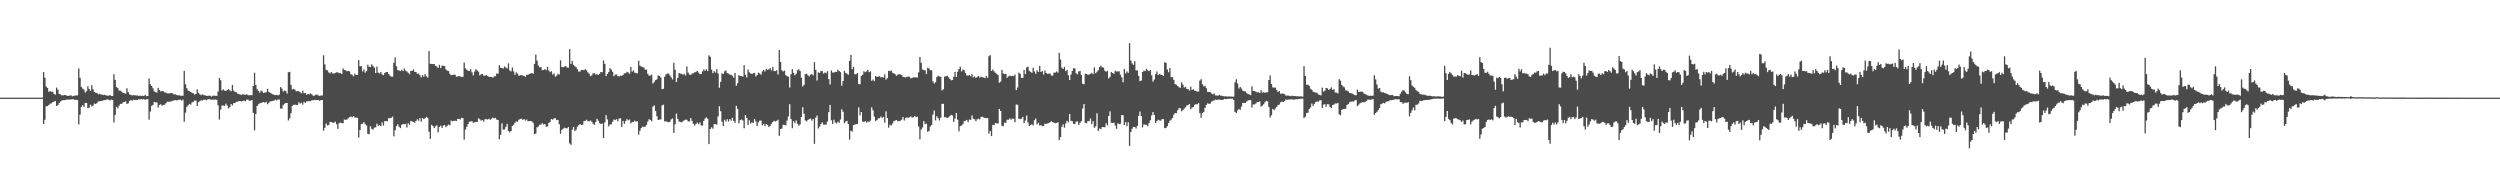<?xml version="1.0" encoding="UTF-8"?>
<svg xmlns="http://www.w3.org/2000/svg" width="1920" height="150">
  <path d="M0 74.997h1v1.000H0zM1 74.996h1v1.000H1zM2 74.996h1v1.000H2zM3 74.996h1v1.000H3zM4 74.996h1v1.000H4zM5 74.997h1v1.000H5zM6 74.997h1v1.000H6zM7 74.997h1v1.000H7zM8 74.997h1v1.000H8zM9 74.996h1v1.000H9zM10 74.997h1v1.000H10zM11 74.997h1v1.000H11zM12 74.997h1v1.000H12zM13 74.997h1v1.000H13zM14 74.996h1v1.000H14zM15 74.996h1v1.000H15zM16 74.995h1v1.000H16zM17 74.997h1v1.000H17zM18 74.996h1v1.000H18zM19 74.996h1v1.000H19zM20 74.996h1v1.000H20zM21 74.996h1v1.000H21zM22 74.996h1v1.000H22zM23 74.997h1v1.000H23zM24 74.997h1v1.000H24zM25 74.997h1v1.000H25zM26 74.997h1v1.000H26zM27 74.996h1v1.000H27zM28 74.995h1v1.000H28zM29 74.997h1v1.000H29zM30 74.995h1v1.000H30zM31 74.997h1v1.000H31zM32 74.995h1v1.000H32zM33 55.342h1v39.867H33zM34 59.717h1v32.300H34zM35 66.423h1v15.206H35zM36 67.518h1v13.991H36zM37 70.453h1v10.246H37zM38 69.986h1v9.622H38zM39 70.537h1v8.810H39zM40 70.366h1v8.075H40zM41 72.146h1v5.953H41zM42 72.652h1v4.811H42zM43 67.262h1v14.073H43zM44 68.940h1v11.835H44zM45 72.157h1v7.073H45zM46 72.515h1v5.470H46zM47 73.202h1v4.040H47zM48 73.268h1v3.559H48zM49 73.036h1v3.863H49zM50 72.936h1v3.795H50zM51 73.675h1v2.640H51zM52 73.561h1v2.996H52zM53 73.453h1v3.011H53zM54 73.158h1v3.304H54zM55 73.982h1v2.197H55zM56 73.651h1v2.626H56zM57 73.467h1v3.282H57zM58 73.276h1v3.346H58zM59 73.287h1v3.539H59zM60 52.566h1v42.974H60zM61 59.704h1v28.290H61zM62 66.784h1v15.343H62zM63 68.026h1v12.771H63zM64 68.800h1v13.225H64zM65 71.060h1v8.013H65zM66 69.992h1v9.098H66zM67 66.252h1v16.756H67zM68 68.306h1v14.418H68zM69 69.661h1v10.661H69zM70 65.436h1v16.284H70zM71 68.574h1v12.577H71zM72 70.650h1v8.850H72zM73 71.272h1v8.658H73zM74 71.390h1v7.768H74zM75 72.408h1v5.435H75zM76 72.106h1v5.741H76zM77 72.515h1v5.052H77zM78 72.679h1v4.731H78zM79 72.997h1v4.041H79zM80 72.740h1v4.102H80zM81 73.275h1v3.448H81zM82 73.397h1v2.816H82zM83 73.533h1v3.156H83zM84 72.964h1v4.139H84zM85 73.732h1v2.776H85zM86 73.725h1v3.065H86zM87 56.993h1v37.043H87zM88 61.322h1v26.939H88zM89 66.871h1v15.202H89zM90 67.691h1v15.396H90zM91 69.582h1v11.589H91zM92 69.646h1v10.144H92zM93 70.467h1v9.328H93zM94 71.366h1v7.271H94zM95 71.567h1v6.771H95zM96 71.965h1v5.801H96zM97 67.801h1v12.046H97zM98 70.733h1v8.629H98zM99 72.533h1v5.009H99zM100 72.841h1v4.055H100zM101 73.295h1v4.075H101zM102 73.075h1v3.448H102zM103 73.091h1v3.697H103zM104 73.360h1v3.340H104zM105 73.251h1v3.586H105zM106 73.783h1v2.463H106zM107 73.363h1v3.010H107zM108 73.687h1v2.354H108zM109 73.513h1v2.823H109zM110 73.783h1v2.257H110zM111 72.784h1v3.956H111zM112 73.901h1v2.276H112zM113 73.734h1v2.425H113zM114 60.194h1v31.722H114zM115 64.747h1v20.899H115zM116 66.031h1v15.210H116zM117 67.836h1v12.744H117zM118 70.193h1v8.103H118zM119 70.694h1v7.968H119zM120 71.151h1v7.499H120zM121 67.487h1v15.049H121zM122 69.129h1v11.485H122zM123 70.232h1v9.773H123zM124 69.827h1v11.410H124zM125 70.104h1v10.472H125zM126 70.992h1v9.386H126zM127 71.162h1v8.065H127zM128 71.791h1v6.334H128zM129 71.706h1v6.436H129zM130 71.679h1v6.469H130zM131 71.349h1v6.554H131zM132 71.665h1v5.692H132zM133 72.491h1v4.742H133zM134 72.391h1v4.435H134zM135 72.900h1v4.173H135zM136 73.233h1v3.844H136zM137 73.173h1v3.356H137zM138 73.469h1v3.136H138zM139 73.499h1v3.869H139zM140 73.536h1v2.934H140zM141 54.445h1v39.024H141zM142 64.740h1v21.778H142zM143 67.696h1v14.309H143zM144 69.564h1v11.311H144zM145 69.991h1v9.854H145zM146 70.641h1v9.751H146zM147 71.265h1v7.366H147zM148 71.660h1v6.547H148zM149 72.594h1v4.584H149zM150 72.115h1v5.216H150zM151 68.584h1v12.823H151zM152 71.330h1v7.179H152zM153 72.404h1v5.339H153zM154 73.120h1v3.826H154zM155 72.395h1v4.857H155zM156 73.055h1v3.548H156zM157 73.181h1v3.386H157zM158 73.665h1v3.267H158zM159 73.631h1v2.689H159zM160 73.476h1v2.591H160zM161 73.546h1v2.955H161zM162 74.180h1v2.384H162zM163 73.502h1v3.040H163zM164 73.374h1v3.175H164zM165 73.604h1v2.854H165zM166 73.554h1v3.143H166zM167 70.171h1v10.723H167zM168 59.875h1v31.995H168zM169 61.626h1v22.479H169zM170 69.457h1v11.650H170zM171 68.601h1v12.465H171zM172 69.546h1v11.762H172zM173 69.884h1v9.750H173zM174 69.034h1v12.029H174zM175 68.487h1v14.782H175zM176 69.369h1v12.872H176zM177 70.052h1v9.857H177zM178 65.222h1v15.676H178zM179 69.609h1v9.722H179zM180 70.541h1v8.558H180zM181 70.826h1v7.419H181zM182 71.898h1v6.235H182zM183 72.245h1v5.258H183zM184 72.676h1v4.974H184zM185 72.829h1v5.091H185zM186 72.377h1v5.218H186zM187 72.647h1v4.551H187zM188 72.733h1v5.104H188zM189 72.325h1v4.230H189zM190 73.131h1v3.377H190zM191 73.172h1v4.245H191zM192 73.018h1v4.303H192zM193 73.155h1v3.617H193zM194 66.033h1v20.621H194zM195 55.880h1v44.270H195zM196 65.271h1v22.290H196zM197 68.537h1v12.893H197zM198 69.746h1v10.311H198zM199 71.152h1v8.183H199zM200 69.577h1v9.491H200zM201 70.177h1v8.529H201zM202 71.477h1v6.884H202zM203 71.063h1v7.907H203zM204 70.734h1v7.409H204zM205 68.195h1v11.867H205zM206 70.548h1v8.384H206zM207 71.208h1v6.719H207zM208 71.819h1v5.884H208zM209 72.388h1v5.070H209zM210 72.834h1v4.383H210zM211 73.063h1v3.444H211zM212 72.892h1v4.319H212zM213 73.283h1v3.101H213zM214 72.590h1v3.880H214zM215 66.879h1v16.431H215zM216 68.064h1v15.457H216zM217 70.265h1v10.458H217zM218 69.537h1v10.165H218zM219 69.939h1v9.148H219zM220 71.813h1v7.314H220zM221 55.521h1v36.976H221zM222 55.163h1v35.720H222zM223 65.164h1v21.807H223zM224 68.687h1v12.621H224zM225 68.316h1v12.277H225zM226 68.837h1v11.458H226zM227 70.148h1v10.579H227zM228 69.904h1v10.689H228zM229 69.999h1v8.608H229zM230 70.854h1v8.726H230zM231 71.624h1v7.202H231zM232 69.644h1v10.727H232zM233 71.635h1v6.569H233zM234 71.337h1v7.715H234zM235 72.733h1v5.165H235zM236 72.204h1v5.571H236zM237 72.466h1v5.139H237zM238 71.643h1v6.039H238zM239 72.487h1v4.574H239zM240 73.483h1v3.496H240zM241 73.469h1v3.163H241zM242 72.760h1v4.164H242zM243 72.603h1v4.190H243zM244 73.315h1v3.550H244zM245 73.615h1v3.738H245zM246 73.331h1v3.574H246zM247 73.386h1v3.489H247zM248 42.438h1v57.974H248zM249 49.473h1v48.720H249zM250 53.672h1v41.189H250zM251 54.072h1v42.304H251zM252 55.620h1v40.361H252zM253 56.367h1v37.275H253zM254 55.283h1v38.486H254zM255 56.360h1v37.902H255zM256 56.511h1v37.763H256zM257 56.026h1v37.437H257zM258 55.486h1v39.966H258zM259 55.636h1v43.355H259zM260 56.144h1v38.408H260zM261 56.148h1v37.958H261zM262 56.790h1v37.779H262zM263 52.510h1v42.103H263zM264 53.702h1v38.026H264zM265 54.040h1v38.028H265zM266 54.753h1v37.051H266zM267 54.414h1v36.342H267zM268 54.887h1v35.076H268zM269 57.013h1v32.475H269zM270 57.370h1v32.719H270zM271 58.600h1v30.581H271zM272 56.600h1v33.666H272zM273 57.583h1v32.705H273zM274 57.481h1v33.026H274zM275 46.199h1v59.421H275zM276 50.906h1v48.965H276zM277 50.815h1v44.466H277zM278 54.905h1v40.075H278zM279 53.322h1v40.472H279zM280 55.788h1v39.600H280zM281 54.580h1v41.815H281zM282 49.736h1v53.002H282zM283 51.285h1v51.825H283zM284 51.565h1v45.299H284zM285 49.426h1v49.468H285zM286 50.818h1v48.800H286zM287 51.767h1v46.208H287zM288 56.068h1v41.721H288zM289 51.167h1v43.807H289zM290 55.782h1v40.870H290zM291 56.433h1v39.570H291zM292 55.278h1v41.661H292zM293 57.064h1v36.938H293zM294 57.752h1v38.680H294zM295 56.098h1v36.873H295zM296 55.459h1v37.532H296zM297 55.225h1v37.929H297zM298 56.830h1v33.912H298zM299 58.109h1v32.672H299zM300 58.830h1v31.653H300zM301 58.872h1v30.688H301zM302 48.214h1v56.474H302zM303 44.099h1v55.963H303zM304 50.884h1v46.008H304zM305 53.870h1v41.523H305zM306 54.135h1v43.190H306zM307 54.639h1v43.791H307zM308 53.601h1v42.264H308zM309 54.611h1v40.677H309zM310 52.660h1v42.746H310zM311 54.218h1v40.901H311zM312 54.910h1v43.055H312zM313 55.812h1v38.795H313zM314 57.041h1v38.780H314zM315 54.467h1v38.454H315zM316 54.393h1v38.869H316zM317 53.347h1v40.237H317zM318 55.125h1v39.140H318zM319 55.256h1v37.645H319zM320 56.684h1v34.987H320zM321 56.476h1v36.225H321zM322 57.749h1v32.907H322zM323 59.372h1v34.076H323zM324 57.650h1v32.997H324zM325 58.950h1v32.552H325zM326 56.899h1v33.933H326zM327 58.604h1v31.164H327zM328 59.585h1v30.913H328zM329 39.210h1v61.961H329zM330 48.999h1v57.635H330zM331 49.107h1v46.791H331zM332 49.271h1v47.557H332zM333 49.172h1v49.185H333zM334 50.533h1v46.518H334zM335 51.105h1v45.052H335zM336 52.165h1v49.543H336zM337 49.772h1v47.755H337zM338 52.287h1v44.236H338zM339 50.371h1v47.896H339zM340 50.540h1v45.887H340zM341 50.815h1v45.350H341zM342 53.367h1v44.347H342zM343 54.288h1v42.261H343zM344 54.588h1v41.110H344zM345 56.695h1v39.634H345zM346 57.731h1v34.828H346zM347 57.512h1v35.662H347zM348 57.326h1v35.561H348zM349 57.348h1v35.307H349zM350 58.856h1v34.096H350zM351 58.682h1v32.670H351zM352 58.196h1v33.080H352zM353 58.759h1v33.001H353zM354 59.013h1v31.502H354zM355 59.044h1v31.745H355zM356 48.012h1v59.248H356zM357 52.454h1v47.059H357zM358 53.545h1v43.827H358zM359 54.377h1v40.909H359zM360 54.565h1v38.937H360zM361 53.188h1v40.075H361zM362 55.494h1v37.600H362zM363 57.903h1v36.466H363zM364 54.933h1v38.976H364zM365 53.174h1v40.501H365zM366 54.073h1v39.555H366zM367 55.020h1v35.799H367zM368 57.981h1v33.662H368zM369 56.985h1v35.673H369zM370 56.832h1v35.400H370zM371 58.039h1v35.385H371zM372 58.199h1v33.382H372zM373 57.535h1v33.979H373zM374 58.255h1v33.569H374zM375 59.008h1v32.204H375zM376 59.005h1v32.963H376zM377 59.127h1v32.000H377zM378 59.703h1v30.691H378zM379 58.786h1v32.159H379zM380 58.436h1v32.088H380zM381 56.421h1v35.442H381zM382 56.624h1v35.551H382zM383 50.087h1v56.864H383zM384 52.009h1v51.525H384zM385 52.232h1v42.507H385zM386 52.654h1v46.900H386zM387 51.010h1v48.433H387zM388 51.899h1v45.533H388zM389 52.511h1v42.680H389zM390 48.705h1v51.796H390zM391 54.135h1v47.565H391zM392 54.782h1v45.835H392zM393 51.776h1v45.010H393zM394 54.840h1v40.945H394zM395 57.492h1v36.778H395zM396 55.589h1v37.662H396zM397 56.484h1v36.987H397zM398 58.252h1v33.713H398zM399 57.803h1v33.625H399zM400 57.650h1v33.499H400zM401 58.051h1v34.011H401zM402 58.273h1v33.186H402zM403 58.939h1v33.669H403zM404 57.428h1v34.297H404zM405 57.430h1v35.672H405zM406 56.744h1v36.261H406zM407 56.500h1v36.434H407zM408 56.026h1v37.213H408zM409 56.618h1v37.759H409zM410 49.031h1v54.025H410zM411 41.924h1v60.639H411zM412 46.597h1v51.139H412zM413 50.265h1v46.866H413zM414 51.728h1v44.031H414zM415 51.492h1v44.275H415zM416 53.909h1v40.680H416zM417 53.733h1v41.884H417zM418 53.060h1v42.197H418zM419 53.887h1v43.464H419zM420 51.305h1v45.760H420zM421 54.120h1v40.384H421zM422 55.379h1v38.281H422zM423 54.674h1v36.776H423zM424 57.234h1v34.695H424zM425 56.375h1v34.565H425zM426 58.805h1v32.026H426zM427 58.173h1v34.104H427zM428 56.625h1v35.449H428zM429 57.245h1v38.146H429zM430 46.322h1v56.399H430zM431 51.427h1v48.346H431zM432 51.699h1v47.186H432zM433 51.047h1v47.003H433zM434 50.795h1v47.703H434zM435 51.770h1v46.713H435zM436 51.969h1v45.624H436zM437 37.728h1v72.348H437zM438 49.115h1v62.084H438zM439 46.745h1v52.835H439zM440 49.843h1v47.753H440zM441 50.877h1v49.751H441zM442 51.592h1v48.090H442zM443 53.126h1v44.116H443zM444 55.057h1v41.096H444zM445 54.891h1v40.335H445zM446 53.783h1v42.168H446zM447 53.691h1v42.174H447zM448 53.969h1v39.058H448zM449 53.129h1v39.620H449zM450 53.977h1v37.963H450zM451 55.531h1v37.500H451zM452 56.567h1v36.682H452zM453 58.479h1v34.041H453zM454 57.903h1v35.647H454zM455 56.263h1v38.705H455zM456 56.256h1v39.628H456zM457 57.220h1v36.528H457zM458 57.017h1v34.275H458zM459 57.586h1v35.114H459zM460 56.734h1v37.951H460zM461 55.316h1v39.891H461zM462 55.492h1v39.341H462zM463 46.439h1v59.706H463zM464 48.992h1v45.000H464zM465 58.438h1v29.981H465zM466 56.692h1v35.049H466zM467 55.383h1v41.715H467zM468 52.390h1v43.271H468zM469 53.502h1v41.918H469zM470 55.104h1v38.390H470zM471 58.536h1v33.212H471zM472 57.268h1v35.011H472zM473 57.152h1v34.367H473zM474 58.479h1v34.686H474zM475 58.663h1v32.346H475zM476 58.075h1v32.755H476zM477 58.295h1v39.153H477zM478 57.485h1v35.374H478zM479 56.322h1v38.802H479zM480 56.197h1v36.837H480zM481 55.162h1v36.345H481zM482 55.687h1v36.789H482zM483 56.677h1v35.144H483zM484 51.463h1v43.369H484zM485 55.045h1v38.737H485zM486 54.001h1v39.661H486zM487 55.800h1v36.858H487zM488 56.110h1v37.322H488zM489 56.405h1v36.750H489zM490 46.649h1v56.773H490zM491 50.389h1v50.076H491zM492 51.157h1v47.186H492zM493 51.543h1v45.650H493zM494 51.818h1v45.781H494zM495 53.480h1v43.912H495zM496 53.444h1v42.487H496zM497 56.665h1v36.752H497zM498 58.109h1v33.414H498zM499 58.012h1v34.122H499zM500 57.269h1v35.852H500zM501 64.162h1v17.693H501zM502 62.890h1v18.050H502zM503 61.553h1v23.645H503zM504 60.905h1v28.408H504zM505 57.901h1v34.314H505zM506 58.391h1v33.462H506zM507 59.472h1v32.223H507zM508 68.437h1v12.527H508zM509 68.191h1v12.241H509zM510 58.926h1v34.323H510zM511 57.122h1v36.043H511zM512 56.447h1v37.136H512zM513 56.493h1v37.427H513zM514 57.867h1v35.666H514zM515 59.435h1v32.248H515zM516 60.967h1v30.053H516zM517 48.233h1v53.859H517zM518 53.511h1v41.918H518zM519 63.025h1v24.261H519zM520 59.857h1v31.413H520zM521 56.000h1v37.316H521zM522 56.558h1v37.105H522zM523 56.610h1v37.378H523zM524 57.392h1v35.828H524zM525 56.699h1v35.640H525zM526 58.005h1v33.866H526zM527 50.986h1v40.996H527zM528 55.733h1v37.381H528zM529 57.249h1v36.090H529zM530 57.570h1v33.155H530zM531 56.464h1v36.378H531zM532 56.208h1v38.809H532zM533 55.592h1v40.824H533zM534 55.194h1v40.050H534zM535 54.371h1v39.753H535zM536 55.721h1v39.639H536zM537 56.931h1v37.135H537zM538 56.798h1v39.434H538zM539 54.853h1v41.586H539zM540 53.280h1v39.611H540zM541 54.300h1v36.742H541zM542 53.245h1v36.893H542zM543 54.571h1v36.640H543zM544 42.474h1v68.243H544zM545 43.635h1v55.443H545zM546 53.479h1v44.320H546zM547 56.237h1v42.603H547zM548 54.618h1v40.692H548zM549 55.749h1v39.525H549zM550 53.128h1v42.689H550zM551 56.402h1v33.030H551zM552 67.356h1v14.271H552zM553 62.814h1v22.644H553zM554 56.200h1v37.316H554zM555 56.816h1v39.938H555zM556 54.838h1v37.132H556zM557 54.130h1v39.199H557zM558 56.155h1v35.367H558zM559 56.464h1v36.926H559zM560 57.253h1v34.223H560zM561 57.498h1v35.102H561zM562 58.162h1v32.373H562zM563 59.584h1v33.290H563zM564 56.004h1v38.356H564zM565 65.886h1v15.345H565zM566 63.894h1v19.711H566zM567 57.714h1v37.038H567zM568 58.486h1v33.784H568zM569 58.380h1v33.367H569zM570 58.890h1v33.639H570zM571 49.964h1v48.524H571zM572 57.323h1v31.008H572zM573 59.451h1v31.175H573zM574 53.470h1v42.561H574zM575 55.575h1v36.770H575zM576 56.431h1v38.512H576zM577 56.801h1v37.097H577zM578 56.275h1v38.249H578zM579 55.954h1v35.503H579zM580 58.677h1v34.589H580zM581 57.599h1v39.249H581zM582 55.756h1v38.249H582zM583 56.377h1v36.238H583zM584 57.384h1v35.237H584zM585 54.820h1v41.360H585zM586 53.701h1v41.448H586zM587 54.945h1v41.916H587zM588 52.902h1v42.343H588zM589 53.625h1v42.379H589zM590 53.223h1v44.360H590zM591 52.290h1v44.375H591zM592 54.099h1v41.005H592zM593 51.355h1v42.392H593zM594 54.616h1v38.108H594zM595 54.636h1v38.705H595zM596 53.983h1v38.849H596zM597 57.168h1v34.776H597zM598 38.329h1v65.978H598zM599 47.575h1v51.522H599zM600 54.016h1v44.650H600zM601 54.846h1v40.961H601zM602 54.191h1v41.747H602zM603 57.705h1v38.520H603zM604 58.516h1v34.086H604zM605 58.916h1v30.532H605zM606 67.167h1v12.814H606zM607 57.081h1v34.364H607zM608 53.088h1v45.444H608zM609 55.929h1v37.158H609zM610 57.810h1v36.853H610zM611 56.626h1v35.890H611zM612 53.989h1v41.099H612zM613 53.141h1v43.459H613zM614 54.556h1v40.927H614zM615 59.650h1v30.241H615zM616 66.380h1v16.005H616zM617 65.122h1v22.291H617zM618 56.926h1v35.576H618zM619 56.622h1v36.625H619zM620 57.808h1v34.288H620zM621 58.689h1v32.766H621zM622 57.342h1v33.649H622zM623 56.829h1v35.865H623zM624 57.888h1v33.492H624zM625 47.728h1v62.758H625zM626 53.664h1v36.740H626zM627 61.869h1v26.849H627zM628 55.625h1v43.055H628zM629 55.937h1v41.270H629zM630 54.420h1v40.780H630zM631 54.692h1v39.260H631zM632 56.487h1v39.183H632zM633 55.638h1v40.083H633zM634 56.252h1v39.426H634zM635 54.666h1v38.643H635zM636 60.732h1v25.411H636zM637 64.919h1v15.646H637zM638 54.170h1v38.175H638zM639 55.681h1v39.516H639zM640 55.687h1v36.276H640zM641 55.177h1v38.865H641zM642 55.301h1v39.579H642zM643 53.510h1v39.925H643zM644 54.537h1v39.789H644zM645 55.409h1v36.412H645zM646 65.796h1v18.195H646zM647 62.186h1v23.679H647zM648 54.417h1v40.182H648zM649 55.947h1v37.389H649zM650 56.583h1v36.319H650zM651 57.364h1v37.909H651zM652 46.821h1v60.433H652zM653 42.203h1v58.142H653zM654 53.124h1v47.966H654zM655 51.347h1v44.766H655zM656 57.021h1v38.697H656zM657 57.032h1v38.314H657zM658 56.048h1v39.216H658zM659 64.479h1v18.026H659zM660 64.785h1v23.801H660zM661 58.272h1v27.763H661zM662 57.372h1v35.925H662zM663 54.727h1v39.011H663zM664 55.467h1v37.501H664zM665 54.719h1v39.495H665zM666 53.531h1v39.736H666zM667 55.427h1v38.221H667zM668 54.792h1v37.823H668zM669 62.061h1v20.408H669zM670 61.023h1v23.752H670zM671 62.360h1v27.241H671zM672 58.449h1v34.435H672zM673 59.048h1v33.232H673zM674 58.808h1v32.108H674zM675 58.524h1v32.295H675zM676 59.461h1v30.012H676zM677 59.188h1v31.371H677zM678 59.597h1v30.207H678zM679 57.139h1v37.088H679zM680 61.141h1v24.355H680zM681 60.067h1v30.679H681zM682 54.352h1v43.719H682zM683 54.697h1v41.116H683zM684 54.118h1v42.287H684zM685 55.893h1v38.965H685zM686 56.346h1v36.689H686zM687 57.034h1v35.549H687zM688 58.162h1v33.993H688zM689 57.279h1v35.928H689zM690 56.984h1v36.042H690zM691 57.130h1v35.581H691zM692 57.637h1v34.329H692zM693 58.949h1v30.941H693zM694 59.267h1v33.320H694zM695 59.397h1v31.169H695zM696 59.052h1v31.113H696zM697 58.763h1v31.773H697zM698 59.007h1v31.071H698zM699 60.187h1v29.210H699zM700 59.868h1v30.507H700zM701 59.396h1v30.622H701zM702 59.424h1v29.622H702zM703 59.332h1v30.605H703zM704 59.578h1v30.087H704zM705 55.579h1v41.595H705zM706 43.829h1v63.234H706zM707 48.281h1v51.220H707zM708 53.358h1v44.544H708zM709 53.892h1v39.083H709zM710 53.927h1v41.465H710zM711 56.888h1v38.033H711zM712 52.006h1v49.229H712zM713 52.575h1v47.963H713zM714 53.878h1v43.321H714zM715 54.064h1v41.868H715zM716 62.487h1v25.560H716zM717 64.172h1v20.737H717zM718 63.135h1v29.278H718zM719 59.228h1v30.087H719zM720 58.097h1v32.623H720zM721 58.718h1v33.799H721zM722 59.043h1v31.330H722zM723 69.401h1v10.392H723zM724 68.569h1v11.144H724zM725 58.886h1v31.167H725zM726 58.503h1v31.562H726zM727 58.172h1v32.574H727zM728 59.370h1v30.798H728zM729 60.559h1v28.611H729zM730 61.692h1v26.504H730zM731 61.391h1v27.304H731zM732 58.962h1v34.657H732zM733 55.301h1v35.737H733zM734 59.120h1v27.660H734zM735 55.093h1v36.884H735zM736 53.037h1v47.883H736zM737 51.207h1v45.679H737zM738 54.852h1v41.506H738zM739 53.426h1v41.972H739zM740 53.948h1v39.124H740zM741 56.002h1v36.745H741zM742 57.884h1v34.222H742zM743 58.104h1v35.750H743zM744 57.601h1v34.203H744zM745 58.583h1v33.498H745zM746 56.864h1v31.825H746zM747 59.427h1v31.721H747zM748 58.723h1v32.855H748zM749 59.830h1v33.249H749zM750 59.086h1v32.505H750zM751 58.419h1v32.762H751zM752 59.571h1v32.121H752zM753 58.928h1v30.858H753zM754 59.414h1v30.285H754zM755 59.441h1v30.817H755zM756 60.044h1v30.628H756zM757 58.262h1v32.495H757zM758 59.776h1v30.858H758zM759 43.146h1v59.492H759zM760 42.324h1v58.239H760zM761 54.536h1v50.003H761zM762 53.379h1v42.538H762zM763 54.829h1v41.284H763zM764 55.934h1v38.589H764zM765 56.682h1v38.111H765zM766 57.718h1v37.161H766zM767 63.533h1v20.110H767zM768 62.686h1v22.584H768zM769 53.645h1v42.939H769zM770 56.336h1v40.651H770zM771 56.944h1v37.173H771zM772 56.636h1v37.781H772zM773 59.711h1v32.168H773zM774 58.698h1v33.313H774zM775 58.057h1v32.883H775zM776 58.476h1v33.426H776zM777 58.181h1v32.834H777zM778 58.465h1v32.777H778zM779 57.179h1v36.702H779zM780 69.155h1v11.057H780zM781 67.178h1v13.261H781zM782 55.813h1v35.371H782zM783 56.621h1v34.888H783zM784 59.740h1v31.418H784zM785 59.863h1v29.956H785zM786 53.722h1v40.761H786zM787 56.917h1v35.644H787zM788 51.754h1v36.980H788zM789 51.175h1v42.881H789zM790 54.379h1v42.380H790zM791 55.232h1v40.768H791zM792 55.931h1v39.476H792zM793 52.068h1v44.268H793zM794 54.901h1v37.470H794zM795 56.667h1v34.348H795zM796 53.994h1v41.524H796zM797 55.286h1v39.041H797zM798 50.645h1v45.695H798zM799 55.254h1v40.832H799zM800 54.559h1v42.371H800zM801 57.284h1v39.435H801zM802 54.129h1v40.843H802zM803 56.013h1v39.149H803zM804 56.725h1v38.096H804zM805 56.511h1v37.995H805zM806 56.502h1v37.236H806zM807 58.043h1v35.095H807zM808 58.013h1v35.754H808zM809 55.740h1v38.570H809zM810 55.757h1v38.903H810zM811 54.894h1v39.575H811zM812 55.790h1v38.044H812zM813 40.588h1v67.087H813zM814 45.698h1v59.565H814zM815 51.961h1v45.459H815zM816 52.983h1v42.560H816zM817 51.378h1v46.678H817zM818 54.621h1v40.225H818zM819 53.669h1v39.103H819zM820 57.805h1v36.168H820zM821 61.381h1v26.222H821zM822 57.283h1v35.496H822zM823 54.512h1v38.544H823zM824 52.411h1v42.675H824zM825 52.527h1v42.817H825zM826 56.289h1v37.172H826zM827 57.038h1v36.147H827zM828 54.815h1v41.113H828zM829 54.490h1v39.883H829zM830 57.638h1v35.448H830zM831 64.289h1v19.086H831zM832 64.703h1v15.168H832zM833 56.591h1v37.827H833zM834 56.838h1v37.815H834zM835 57.521h1v35.479H835zM836 57.149h1v35.825H836zM837 56.656h1v34.389H837zM838 55.845h1v39.477H838zM839 56.955h1v36.148H839zM840 51.697h1v46.518H840zM841 56.293h1v40.657H841zM842 55.027h1v32.002H842zM843 53.862h1v46.809H843zM844 51.508h1v47.167H844zM845 50.371h1v48.851H845zM846 51.713h1v45.854H846zM847 51.938h1v45.630H847zM848 54.282h1v43.516H848zM849 55.089h1v39.609H849zM850 54.449h1v41.910H850zM851 60.278h1v28.876H851zM852 59.043h1v26.470H852zM853 55.343h1v38.976H853zM854 56.059h1v38.404H854zM855 56.680h1v37.416H855zM856 54.327h1v42.066H856zM857 54.912h1v43.981H857zM858 54.873h1v39.823H858zM859 54.715h1v40.646H859zM860 57.286h1v37.705H860zM861 59.377h1v28.980H861zM862 63.110h1v25.399H862zM863 52.963h1v43.082H863zM864 56.444h1v37.322H864zM865 54.839h1v42.078H865zM866 55.987h1v37.919H866zM867 33.127h1v78.943H867zM868 46.515h1v54.868H868zM869 48.700h1v50.144H869zM870 49.748h1v47.678H870zM871 46.943h1v50.577H871zM872 54.020h1v44.685H872zM873 54.100h1v42.562H873zM874 58.285h1v30.720H874zM875 62.314h1v23.275H875zM876 61.828h1v27.401H876zM877 55.305h1v42.535H877zM878 54.233h1v41.377H878zM879 54.640h1v41.102H879zM880 52.774h1v43.094H880zM881 54.001h1v42.943H881zM882 54.668h1v39.886H882zM883 53.686h1v38.667H883zM884 57.803h1v30.850H884zM885 62.685h1v23.384H885zM886 61.096h1v27.226H886zM887 57.010h1v37.463H887zM888 54.869h1v38.234H888zM889 57.607h1v34.358H889zM890 56.716h1v35.790H890zM891 57.369h1v35.280H891zM892 57.618h1v33.877H892zM893 58.409h1v33.111H893zM894 47.814h1v50.623H894zM895 48.338h1v49.922H895zM896 53.365h1v43.512H896zM897 55.480h1v38.987H897zM898 52.297h1v40.392H898zM899 59.361h1v32.485H899zM900 59.211h1v31.432H900zM901 61.327h1v26.717H901zM902 64.555h1v22.267H902zM903 65.083h1v21.812H903zM904 66.083h1v18.612H904zM905 66.996h1v16.120H905zM906 67.432h1v15.656H906zM907 63.213h1v22.272H907zM908 65.043h1v19.459H908zM909 67.248h1v16.101H909zM910 66.596h1v15.772H910zM911 68.282h1v12.696H911zM912 68.479h1v12.127H912zM913 69.591h1v10.208H913zM914 66.604h1v17.321H914zM915 69.096h1v13.547H915zM916 68.531h1v13.571H916zM917 69.616h1v10.923H917zM918 69.768h1v10.222H918zM919 70.409h1v9.663H919zM920 70.306h1v8.726H920zM921 61.931h1v24.973H921zM922 60.820h1v29.647H922zM923 64.650h1v22.202H923zM924 66.395h1v19.524H924zM925 65.843h1v17.016H925zM926 67.744h1v12.838H926zM927 70.574h1v8.794H927zM928 70.630h1v9.161H928zM929 70.762h1v8.743H929zM930 71.767h1v6.338H930zM931 72.454h1v4.983H931zM932 71.803h1v5.348H932zM933 73.302h1v3.197H933zM934 73.308h1v3.474H934zM935 73.518h1v2.992H935zM936 72.911h1v3.578H936zM937 73.411h1v3.306H937zM938 73.607h1v3.184H938zM939 73.823h1v2.675H939zM940 74.051h1v1.883H940zM941 73.944h1v2.228H941zM942 74.180h1v1.744H942zM943 74.020h1v1.893H943zM944 74.150h1v1.620H944zM945 74.142h1v1.670H945zM946 74.235h1v1.511H946zM947 74.173h1v2.683H947zM948 63.239h1v22.749H948zM949 60.899h1v25.947H949zM950 64.055h1v20.787H950zM951 68.002h1v15.654H951zM952 66.824h1v17.612H952zM953 67.986h1v13.857H953zM954 69.695h1v9.361H954zM955 70.050h1v9.076H955zM956 70.180h1v8.828H956zM957 71.509h1v6.486H957zM958 72.261h1v4.919H958zM959 72.514h1v4.325H959zM960 73.038h1v3.846H960zM961 66.353h1v16.235H961zM962 69.783h1v10.373H962zM963 69.914h1v10.322H963zM964 70.420h1v9.119H964zM965 70.945h1v7.458H965zM966 70.773h1v7.638H966zM967 71.458h1v6.294H967zM968 69.213h1v12.640H968zM969 71.185h1v9.994H969zM970 70.814h1v9.273H970zM971 71.211h1v7.396H971zM972 70.979h1v6.480H972zM973 70.798h1v7.058H973zM974 61.435h1v20.678H974zM975 57.900h1v32.311H975zM976 64.489h1v24.061H976zM977 67.075h1v16.601H977zM978 67.342h1v17.362H978zM979 67.254h1v16.098H979zM980 68.996h1v13.082H980zM981 70.685h1v10.084H981zM982 69.823h1v10.438H982zM983 71.991h1v6.528H983zM984 71.878h1v6.141H984zM985 71.891h1v6.482H985zM986 72.300h1v5.272H986zM987 73.356h1v3.108H987zM988 73.374h1v3.248H988zM989 73.408h1v3.104H989zM990 73.642h1v2.760H990zM991 73.895h1v2.475H991zM992 73.436h1v2.835H992zM993 73.763h1v2.785H993zM994 73.725h1v2.652H994zM995 73.915h1v2.206H995zM996 73.942h1v2.328H996zM997 74.026h1v1.944H997zM998 74.048h1v1.788H998zM999 73.992h1v1.859H999zM1000 74.303h1v1.360H1000zM1001 50.813h1v39.845H1001zM1002 58.304h1v31.303H1002zM1003 65.148h1v21.679H1003zM1004 65.036h1v21.565H1004zM1005 65.836h1v17.851H1005zM1006 68.166h1v14.430H1006zM1007 68.903h1v10.635H1007zM1008 70.386h1v10.979H1008zM1009 70.816h1v8.973H1009zM1010 71.096h1v7.254H1010zM1011 71.237h1v6.673H1011zM1012 72.550h1v5.565H1012zM1013 72.819h1v4.361H1013zM1014 73.253h1v3.634H1014zM1015 67.302h1v15.656H1015zM1016 70.394h1v10.064H1016zM1017 69.566h1v10.410H1017zM1018 67.579h1v14.436H1018zM1019 67.823h1v12.158H1019zM1020 69.125h1v11.019H1020zM1021 68.253h1v13.861H1021zM1022 67.062h1v15.930H1022zM1023 69.101h1v11.568H1023zM1024 68.377h1v11.898H1024zM1025 70.995h1v8.481H1025zM1026 71.119h1v8.374H1026zM1027 71.767h1v7.352H1027zM1028 60.812h1v26.925H1028zM1029 61.944h1v26.604H1029zM1030 65.223h1v19.211H1030zM1031 66.408h1v17.338H1031zM1032 67.062h1v16.564H1032zM1033 69.462h1v14.029H1033zM1034 69.492h1v11.107H1034zM1035 70.183h1v9.725H1035zM1036 71.436h1v7.039H1036zM1037 71.461h1v6.618H1037zM1038 71.936h1v5.995H1038zM1039 72.407h1v5.628H1039zM1040 73.059h1v4.147H1040zM1041 73.156h1v3.571H1041zM1042 68.869h1v12.581H1042zM1043 70.616h1v9.753H1043zM1044 70.397h1v8.960H1044zM1045 70.422h1v8.398H1045zM1046 70.405h1v8.146H1046zM1047 71.717h1v6.797H1047zM1048 72.269h1v5.980H1048zM1049 72.780h1v4.754H1049zM1050 73.271h1v3.199H1050zM1051 73.626h1v2.893H1051zM1052 73.469h1v3.157H1052zM1053 73.645h1v2.738H1053zM1054 73.425h1v2.730H1054zM1055 57.756h1v30.361H1055zM1056 60.970h1v25.818H1056zM1057 64.911h1v20.989H1057zM1058 68.111h1v16.519H1058zM1059 67.577h1v15.357H1059zM1060 70.361h1v9.649H1060zM1061 71.011h1v8.606H1061zM1062 70.864h1v8.064H1062zM1063 71.536h1v7.885H1063zM1064 71.622h1v6.621H1064zM1065 72.267h1v5.555H1065zM1066 72.638h1v5.113H1066zM1067 73.174h1v3.805H1067zM1068 73.036h1v3.966H1068zM1069 72.926h1v3.827H1069zM1070 73.913h1v2.663H1070zM1071 73.709h1v2.439H1071zM1072 73.715h1v2.640H1072zM1073 73.787h1v2.497H1073zM1074 73.923h1v2.273H1074zM1075 71.950h1v6.560H1075zM1076 70.465h1v7.979H1076zM1077 69.188h1v10.634H1077zM1078 69.625h1v9.291H1078zM1079 70.951h1v7.746H1079zM1080 72.105h1v6.999H1080zM1081 72.321h1v6.138H1081zM1082 58.564h1v30.824H1082zM1083 61.613h1v25.139H1083zM1084 65.671h1v19.056H1084zM1085 66.705h1v15.808H1085zM1086 67.424h1v17.326H1086zM1087 69.140h1v11.405H1087zM1088 70.050h1v10.326H1088zM1089 70.492h1v8.976H1089zM1090 72.058h1v5.320H1090zM1091 72.489h1v5.089H1091zM1092 72.669h1v4.817H1092zM1093 72.780h1v4.130H1093zM1094 72.789h1v4.119H1094zM1095 73.373h1v3.359H1095zM1096 73.504h1v3.271H1096zM1097 73.589h1v3.069H1097zM1098 73.512h1v2.928H1098zM1099 73.813h1v2.427H1099zM1100 74.013h1v1.927H1100zM1101 73.940h1v1.902H1101zM1102 74.083h1v1.680H1102zM1103 74.121h1v1.635H1103zM1104 73.882h1v1.776H1104zM1105 74.067h1v1.764H1105zM1106 74.083h1v1.722H1106zM1107 74.370h1v1.349H1107zM1108 74.166h1v1.469H1108zM1109 50.541h1v42.481H1109zM1110 56.215h1v33.613H1110zM1111 61.460h1v23.802H1111zM1112 56.624h1v34.623H1112zM1113 55.212h1v37.028H1113zM1114 56.330h1v38.082H1114zM1115 57.552h1v38.106H1115zM1116 58.873h1v32.278H1116zM1117 58.736h1v31.977H1117zM1118 58.817h1v32.083H1118zM1119 57.671h1v33.852H1119zM1120 58.252h1v33.717H1120zM1121 58.566h1v33.863H1121zM1122 54.259h1v39.448H1122zM1123 59.580h1v32.991H1123zM1124 55.989h1v39.572H1124zM1125 56.157h1v39.226H1125zM1126 56.919h1v35.275H1126zM1127 57.457h1v34.544H1127zM1128 57.166h1v34.548H1128zM1129 54.047h1v41.492H1129zM1130 57.630h1v35.782H1130zM1131 57.678h1v34.803H1131zM1132 57.881h1v34.007H1132zM1133 57.512h1v33.770H1133zM1134 56.726h1v35.062H1134zM1135 58.334h1v33.026H1135zM1136 43.882h1v62.734H1136zM1137 47.739h1v55.511H1137zM1138 48.361h1v50.475H1138zM1139 53.017h1v45.223H1139zM1140 55.854h1v41.613H1140zM1141 55.949h1v37.666H1141zM1142 55.034h1v37.077H1142zM1143 56.629h1v35.118H1143zM1144 57.997h1v34.109H1144zM1145 57.960h1v33.689H1145zM1146 58.385h1v34.057H1146zM1147 62.600h1v20.448H1147zM1148 68.896h1v12.382H1148zM1149 59.633h1v29.861H1149zM1150 60.021h1v30.153H1150zM1151 59.205h1v31.682H1151zM1152 59.895h1v29.939H1152zM1153 64.667h1v14.749H1153zM1154 70.126h1v8.710H1154zM1155 59.764h1v29.696H1155zM1156 59.648h1v30.653H1156zM1157 60.480h1v29.312H1157zM1158 60.049h1v29.264H1158zM1159 59.816h1v29.961H1159zM1160 61.402h1v28.220H1160zM1161 61.132h1v28.718H1161zM1162 60.809h1v29.871H1162zM1163 57.052h1v39.064H1163zM1164 58.880h1v32.428H1164zM1165 60.587h1v33.201H1165zM1166 52.754h1v41.757H1166zM1167 54.836h1v43.075H1167zM1168 53.149h1v40.912H1168zM1169 56.332h1v37.630H1169zM1170 56.028h1v36.206H1170zM1171 56.603h1v35.659H1171zM1172 56.424h1v35.672H1172zM1173 57.102h1v36.047H1173zM1174 58.635h1v32.204H1174zM1175 59.084h1v32.172H1175zM1176 57.467h1v33.631H1176zM1177 56.938h1v36.643H1177zM1178 55.695h1v38.578H1178zM1179 55.874h1v38.395H1179zM1180 54.789h1v38.907H1180zM1181 54.459h1v38.472H1181zM1182 58.095h1v35.249H1182zM1183 58.009h1v35.835H1183zM1184 57.892h1v36.070H1184zM1185 56.539h1v36.063H1185zM1186 57.744h1v34.447H1186zM1187 56.463h1v35.884H1187zM1188 56.415h1v35.384H1188zM1189 49.831h1v57.670H1189zM1190 36.654h1v73.723H1190zM1191 50.547h1v45.525H1191zM1192 54.570h1v39.677H1192zM1193 54.037h1v41.666H1193zM1194 53.691h1v40.389H1194zM1195 54.763h1v40.760H1195zM1196 54.374h1v39.702H1196zM1197 67.178h1v12.910H1197zM1198 67.290h1v14.395H1198zM1199 56.335h1v35.759H1199zM1200 55.111h1v39.445H1200zM1201 55.223h1v36.987H1201zM1202 56.326h1v38.470H1202zM1203 58.319h1v34.476H1203zM1204 59.868h1v30.565H1204zM1205 59.189h1v30.702H1205zM1206 57.105h1v34.454H1206zM1207 59.403h1v30.505H1207zM1208 58.803h1v31.155H1208zM1209 59.394h1v32.097H1209zM1210 61.939h1v28.249H1210zM1211 68.888h1v13.040H1211zM1212 56.988h1v34.348H1212zM1213 58.343h1v32.715H1213zM1214 60.204h1v30.489H1214zM1215 58.054h1v31.681H1215zM1216 48.205h1v48.750H1216zM1217 50.689h1v48.833H1217zM1218 58.123h1v32.200H1218zM1219 56.052h1v41.218H1219zM1220 54.035h1v41.558H1220zM1221 54.516h1v38.702H1221zM1222 54.365h1v37.012H1222zM1223 55.757h1v36.139H1223zM1224 58.125h1v34.596H1224zM1225 58.831h1v33.054H1225zM1226 59.170h1v35.614H1226zM1227 56.699h1v38.274H1227zM1228 56.514h1v38.553H1228zM1229 57.670h1v36.893H1229zM1230 56.237h1v37.321H1230zM1231 57.014h1v36.782H1231zM1232 54.658h1v39.698H1232zM1233 54.606h1v41.361H1233zM1234 55.247h1v39.536H1234zM1235 53.757h1v40.942H1235zM1236 54.626h1v41.492H1236zM1237 55.797h1v41.735H1237zM1238 51.691h1v45.660H1238zM1239 52.634h1v41.586H1239zM1240 53.737h1v39.524H1240zM1241 56.360h1v36.897H1241zM1242 56.352h1v38.389H1242zM1243 43.022h1v64.582H1243zM1244 46.971h1v55.059H1244zM1245 47.551h1v52.440H1245zM1246 52.723h1v46.565H1246zM1247 53.335h1v44.138H1247zM1248 55.438h1v40.749H1248zM1249 54.545h1v37.726H1249zM1250 58.073h1v36.222H1250zM1251 68.090h1v13.995H1251zM1252 61.299h1v23.358H1252zM1253 53.562h1v38.573H1253zM1254 54.693h1v39.846H1254zM1255 56.369h1v38.666H1255zM1256 57.975h1v33.284H1256zM1257 55.419h1v40.787H1257zM1258 54.890h1v40.650H1258zM1259 53.913h1v40.942H1259zM1260 59.789h1v31.436H1260zM1261 65.478h1v16.646H1261zM1262 65.805h1v18.269H1262zM1263 58.784h1v31.311H1263zM1264 56.165h1v36.894H1264zM1265 57.280h1v36.332H1265zM1266 57.806h1v35.912H1266zM1267 56.440h1v34.054H1267zM1268 57.002h1v36.102H1268zM1269 58.283h1v33.269H1269zM1270 49.465h1v50.952H1270zM1271 53.385h1v42.768H1271zM1272 59.811h1v36.296H1272zM1273 52.892h1v38.441H1273zM1274 50.990h1v51.111H1274zM1275 53.118h1v43.780H1275zM1276 54.526h1v38.854H1276zM1277 53.544h1v41.021H1277zM1278 53.632h1v41.561H1278zM1279 55.098h1v38.888H1279zM1280 56.090h1v38.194H1280zM1281 61.595h1v24.475H1281zM1282 61.744h1v21.272H1282zM1283 59.831h1v32.902H1283zM1284 55.590h1v41.825H1284zM1285 55.110h1v36.871H1285zM1286 53.986h1v40.574H1286zM1287 55.871h1v40.063H1287zM1288 55.272h1v39.046H1288zM1289 55.561h1v40.433H1289zM1290 57.282h1v36.262H1290zM1291 65.188h1v16.921H1291zM1292 63.492h1v21.150H1292zM1293 53.803h1v41.123H1293zM1294 54.452h1v40.312H1294zM1295 58.293h1v34.305H1295zM1296 57.703h1v34.720H1296zM1297 42.720h1v65.088H1297zM1298 45.918h1v57.685H1298zM1299 49.192h1v51.596H1299zM1300 49.520h1v55.747H1300zM1301 48.956h1v49.513H1301zM1302 53.556h1v40.561H1302zM1303 53.054h1v40.854H1303zM1304 56.389h1v36.109H1304zM1305 60.861h1v23.321H1305zM1306 65.691h1v17.102H1306zM1307 57.601h1v34.450H1307zM1308 55.150h1v39.255H1308zM1309 57.078h1v35.820H1309zM1310 55.318h1v38.171H1310zM1311 55.827h1v42.493H1311zM1312 55.272h1v37.402H1312zM1313 56.364h1v36.349H1313zM1314 54.411h1v38.748H1314zM1315 62.928h1v22.426H1315zM1316 64.163h1v18.072H1316zM1317 57.201h1v34.385H1317zM1318 56.510h1v37.555H1318zM1319 57.918h1v33.424H1319zM1320 57.871h1v32.909H1320zM1321 57.342h1v33.262H1321zM1322 58.215h1v31.638H1322zM1323 56.647h1v33.523H1323zM1324 56.022h1v35.184H1324zM1325 52.498h1v41.193H1325zM1326 61.316h1v32.154H1326zM1327 52.257h1v47.312H1327zM1328 49.942h1v51.497H1328zM1329 52.734h1v44.197H1329zM1330 55.704h1v39.364H1330zM1331 54.932h1v39.059H1331zM1332 53.365h1v42.339H1332zM1333 58.183h1v34.875H1333zM1334 55.307h1v37.450H1334zM1335 57.074h1v38.220H1335zM1336 58.677h1v35.494H1336zM1337 57.601h1v42.142H1337zM1338 56.254h1v36.206H1338zM1339 57.258h1v38.922H1339zM1340 55.818h1v37.889H1340zM1341 56.470h1v36.419H1341zM1342 56.469h1v35.919H1342zM1343 57.122h1v34.943H1343zM1344 54.321h1v40.137H1344zM1345 57.042h1v37.366H1345zM1346 55.952h1v40.348H1346zM1347 57.055h1v37.100H1347zM1348 56.716h1v37.109H1348zM1349 57.700h1v35.871H1349zM1350 58.556h1v33.613H1350zM1351 41.429h1v66.395H1351zM1352 41.883h1v61.637H1352zM1353 48.547h1v50.795H1353zM1354 48.637h1v48.314H1354zM1355 47.068h1v50.272H1355zM1356 51.994h1v46.302H1356zM1357 55.386h1v43.679H1357zM1358 53.852h1v45.975H1358zM1359 53.651h1v41.371H1359zM1360 55.124h1v39.995H1360zM1361 54.886h1v39.084H1361zM1362 65.147h1v19.336H1362zM1363 66.138h1v15.659H1363zM1364 57.144h1v34.437H1364zM1365 58.477h1v33.868H1365zM1366 57.350h1v36.849H1366zM1367 56.821h1v37.323H1367zM1368 57.838h1v28.580H1368zM1369 68.428h1v11.278H1369zM1370 64.829h1v25.453H1370zM1371 58.836h1v31.316H1371zM1372 58.153h1v32.448H1372zM1373 56.891h1v35.216H1373zM1374 58.860h1v31.847H1374zM1375 57.255h1v32.540H1375zM1376 59.219h1v29.723H1376zM1377 58.911h1v32.275H1377zM1378 54.811h1v38.356H1378zM1379 56.623h1v40.642H1379zM1380 58.817h1v32.690H1380zM1381 53.225h1v47.278H1381zM1382 47.361h1v50.357H1382zM1383 46.519h1v53.175H1383zM1384 54.584h1v43.128H1384zM1385 54.433h1v40.691H1385zM1386 54.767h1v40.556H1386zM1387 54.656h1v37.680H1387zM1388 55.982h1v38.497H1388zM1389 56.009h1v38.666H1389zM1390 56.301h1v38.526H1390zM1391 56.604h1v38.805H1391zM1392 53.818h1v43.184H1392zM1393 56.298h1v40.696H1393zM1394 53.041h1v43.093H1394zM1395 54.514h1v40.750H1395zM1396 55.901h1v40.298H1396zM1397 56.993h1v38.772H1397zM1398 56.584h1v38.178H1398zM1399 55.541h1v42.943H1399zM1400 55.910h1v39.013H1400zM1401 53.964h1v40.682H1401zM1402 55.543h1v40.533H1402zM1403 53.635h1v40.255H1403zM1404 56.025h1v38.198H1404zM1405 43.217h1v64.315H1405zM1406 46.993h1v59.556H1406zM1407 53.020h1v49.000H1407zM1408 52.783h1v43.180H1408zM1409 53.958h1v44.609H1409zM1410 50.366h1v45.672H1410zM1411 52.310h1v44.035H1411zM1412 63.602h1v19.580H1412zM1413 65.274h1v18.389H1413zM1414 53.855h1v38.352H1414zM1415 51.696h1v44.006H1415zM1416 52.140h1v43.846H1416zM1417 55.657h1v38.700H1417zM1418 55.590h1v39.003H1418zM1419 56.599h1v33.348H1419zM1420 57.093h1v38.062H1420zM1421 56.459h1v36.525H1421zM1422 57.774h1v33.735H1422zM1423 58.022h1v34.506H1423zM1424 57.198h1v39.808H1424zM1425 57.254h1v37.577H1425zM1426 64.687h1v16.833H1426zM1427 59.973h1v29.351H1427zM1428 55.173h1v38.719H1428zM1429 57.503h1v33.124H1429zM1430 59.219h1v33.624H1430zM1431 54.136h1v40.551H1431zM1432 46.490h1v47.787H1432zM1433 54.207h1v42.738H1433zM1434 50.976h1v50.985H1434zM1435 46.685h1v55.395H1435zM1436 46.921h1v53.432H1436zM1437 50.740h1v49.260H1437zM1438 54.750h1v44.565H1438zM1439 52.855h1v39.576H1439zM1440 53.772h1v42.572H1440zM1441 50.482h1v45.140H1441zM1442 47.763h1v50.185H1442zM1443 49.935h1v48.580H1443zM1444 49.096h1v47.055H1444zM1445 51.991h1v44.893H1445zM1446 52.436h1v45.669H1446zM1447 51.424h1v49.368H1447zM1448 48.599h1v53.921H1448zM1449 49.057h1v48.552H1449zM1450 48.958h1v52.139H1450zM1451 49.455h1v48.995H1451zM1452 49.121h1v56.182H1452zM1453 48.809h1v51.154H1453zM1454 51.345h1v47.510H1454zM1455 48.288h1v51.848H1455zM1456 51.447h1v47.127H1456zM1457 52.603h1v48.104H1457zM1458 38.006h1v66.967H1458zM1459 45.328h1v61.915H1459zM1460 46.322h1v57.901H1460zM1461 45.667h1v53.770H1461zM1462 52.919h1v43.932H1462zM1463 51.336h1v45.065H1463zM1464 53.230h1v44.828H1464zM1465 50.546h1v46.223H1465zM1466 64.436h1v20.230H1466zM1467 63.178h1v24.064H1467zM1468 51.499h1v44.601H1468zM1469 48.367h1v47.952H1469zM1470 52.079h1v44.911H1470zM1471 53.597h1v45.851H1471zM1472 51.751h1v44.677H1472zM1473 50.889h1v51.278H1473zM1474 48.505h1v56.762H1474zM1475 53.078h1v40.649H1475zM1476 63.956h1v19.835H1476zM1477 60.124h1v25.626H1477zM1478 55.257h1v40.963H1478zM1479 50.812h1v46.218H1479zM1480 54.591h1v41.949H1480zM1481 55.648h1v41.458H1481zM1482 56.763h1v36.701H1482zM1483 53.920h1v42.611H1483zM1484 57.692h1v40.621H1484zM1485 53.422h1v45.845H1485zM1486 55.104h1v41.409H1486zM1487 53.566h1v46.168H1487zM1488 51.070h1v45.700H1488zM1489 46.615h1v54.642H1489zM1490 51.351h1v45.690H1490zM1491 49.622h1v49.674H1491zM1492 46.479h1v53.132H1492zM1493 50.395h1v52.479H1493zM1494 53.559h1v45.256H1494zM1495 50.066h1v49.139H1495zM1496 54.803h1v41.554H1496zM1497 57.629h1v32.649H1497zM1498 56.536h1v33.920H1498zM1499 56.057h1v39.037H1499zM1500 55.411h1v40.751H1500zM1501 52.345h1v43.480H1501zM1502 53.045h1v48.352H1502zM1503 52.387h1v43.877H1503zM1504 49.542h1v47.786H1504zM1505 51.238h1v44.789H1505zM1506 60.426h1v25.242H1506zM1507 59.692h1v28.812H1507zM1508 51.510h1v46.650H1508zM1509 54.372h1v45.688H1509zM1510 55.215h1v38.929H1510zM1511 52.747h1v43.489H1511zM1512 43.327h1v70.557H1512zM1513 39.580h1v69.201H1513zM1514 44.893h1v62.637H1514zM1515 47.560h1v55.338H1515zM1516 48.966h1v51.550H1516zM1517 50.047h1v51.818H1517zM1518 50.960h1v46.582H1518zM1519 51.208h1v48.142H1519zM1520 58.008h1v29.696H1520zM1521 64.310h1v18.202H1521zM1522 54.914h1v40.704H1522zM1523 55.546h1v38.947H1523zM1524 54.541h1v41.056H1524zM1525 54.353h1v43.863H1525zM1526 53.499h1v44.378H1526zM1527 53.821h1v48.166H1527zM1528 55.230h1v40.252H1528zM1529 54.615h1v42.345H1529zM1530 60.162h1v27.248H1530zM1531 63.864h1v22.043H1531zM1532 57.277h1v35.996H1532zM1533 56.488h1v37.271H1533zM1534 56.276h1v36.686H1534zM1535 55.463h1v39.678H1535zM1536 57.515h1v35.882H1536zM1537 55.815h1v37.408H1537zM1538 56.864h1v36.265H1538zM1539 43.233h1v64.263H1539zM1540 49.471h1v52.307H1540zM1541 49.857h1v51.941H1541zM1542 52.502h1v46.248H1542zM1543 51.965h1v41.386H1543zM1544 56.161h1v39.177H1544zM1545 58.845h1v32.952H1545zM1546 60.950h1v30.649H1546zM1547 62.024h1v28.115H1547zM1548 65.251h1v22.016H1548zM1549 63.822h1v22.362H1549zM1550 65.287h1v20.900H1550zM1551 66.726h1v18.551H1551zM1552 67.549h1v15.831H1552zM1553 68.983h1v13.447H1553zM1554 69.568h1v11.543H1554zM1555 70.168h1v10.320H1555zM1556 69.850h1v10.234H1556zM1557 70.827h1v8.975H1557zM1558 71.045h1v7.768H1558zM1559 71.737h1v6.537H1559zM1560 71.774h1v6.787H1560zM1561 72.099h1v5.717H1561zM1562 72.390h1v5.432H1562zM1563 72.295h1v5.631H1563zM1564 71.602h1v6.235H1564zM1565 72.448h1v4.864H1565zM1566 54.279h1v39.903H1566zM1567 56.108h1v37.535H1567zM1568 59.564h1v28.893H1568zM1569 63.054h1v21.771H1569zM1570 62.942h1v23.828H1570zM1571 66.840h1v18.042H1571zM1572 68.044h1v14.520H1572zM1573 62.990h1v24.695H1573zM1574 65.463h1v21.861H1574zM1575 66.161h1v18.967H1575zM1576 65.671h1v17.884H1576zM1577 66.307h1v16.573H1577zM1578 69.086h1v12.336H1578zM1579 69.479h1v10.682H1579zM1580 69.278h1v9.680H1580zM1581 70.812h1v8.077H1581zM1582 71.593h1v6.026H1582zM1583 71.561h1v7.182H1583zM1584 71.867h1v7.456H1584zM1585 72.047h1v5.733H1585zM1586 72.524h1v4.761H1586zM1587 72.847h1v4.213H1587zM1588 73.037h1v3.927H1588zM1589 73.466h1v3.277H1589zM1590 73.127h1v3.895H1590zM1591 73.499h1v3.312H1591zM1592 73.474h1v3.730H1592zM1593 55.154h1v49.021H1593zM1594 54.402h1v45.283H1594zM1595 60.979h1v31.870H1595zM1596 64.402h1v21.818H1596zM1597 64.767h1v19.958H1597zM1598 66.794h1v15.512H1598zM1599 68.561h1v11.834H1599zM1600 69.556h1v11.188H1600zM1601 70.118h1v9.356H1601zM1602 70.027h1v9.529H1602zM1603 68.630h1v12.533H1603zM1604 71.455h1v7.711H1604zM1605 71.949h1v7.097H1605zM1606 72.382h1v5.939H1606zM1607 72.658h1v4.498H1607zM1608 73.217h1v4.300H1608zM1609 72.728h1v4.734H1609zM1610 73.105h1v3.484H1610zM1611 73.102h1v4.036H1611zM1612 73.278h1v3.280H1612zM1613 73.592h1v2.751H1613zM1614 73.300h1v3.161H1614zM1615 73.284h1v3.215H1615zM1616 73.685h1v2.369H1616zM1617 73.670h1v2.656H1617zM1618 73.573h1v2.561H1618zM1619 73.920h1v2.572H1619zM1620 59.569h1v34.906H1620zM1621 61.626h1v29.535H1621zM1622 62.670h1v24.228H1622zM1623 63.840h1v21.398H1623zM1624 64.931h1v18.825H1624zM1625 67.894h1v14.273H1625zM1626 67.813h1v14.955H1626zM1627 63.660h1v21.769H1627zM1628 67.762h1v14.648H1628zM1629 68.479h1v13.441H1629zM1630 65.622h1v19.374H1630zM1631 68.003h1v13.469H1631zM1632 69.125h1v12.378H1632zM1633 70.588h1v8.725H1633zM1634 70.364h1v9.185H1634zM1635 70.109h1v10.147H1635zM1636 69.857h1v9.209H1636zM1637 70.027h1v8.815H1637zM1638 70.665h1v7.746H1638zM1639 71.336h1v6.553H1639zM1640 71.412h1v6.283H1640zM1641 71.556h1v6.413H1641zM1642 72.385h1v5.435H1642zM1643 72.896h1v4.716H1643zM1644 72.659h1v4.441H1644zM1645 73.118h1v4.421H1645zM1646 72.462h1v4.601H1646zM1647 44.324h1v58.139H1647zM1648 56.948h1v35.619H1648zM1649 64.724h1v21.759H1649zM1650 65.223h1v20.709H1650zM1651 66.581h1v16.684H1651zM1652 68.123h1v14.747H1652zM1653 68.748h1v12.337H1653zM1654 68.781h1v11.740H1654zM1655 71.118h1v8.463H1655zM1656 70.039h1v9.582H1656zM1657 68.045h1v13.913H1657zM1658 69.295h1v10.349H1658zM1659 71.466h1v6.261H1659zM1660 72.638h1v4.875H1660zM1661 72.244h1v5.313H1661zM1662 72.120h1v5.527H1662zM1663 72.901h1v4.084H1663zM1664 73.363h1v3.528H1664zM1665 73.252h1v3.588H1665zM1666 73.397h1v3.445H1666zM1667 73.341h1v3.232H1667zM1668 73.271h1v3.108H1668zM1669 72.848h1v4.017H1669zM1670 73.357h1v4.036H1670zM1671 73.046h1v3.774H1671zM1672 72.926h1v4.395H1672zM1673 65.420h1v31.769H1673zM1674 53.964h1v43.666H1674zM1675 59.587h1v32.656H1675zM1676 66.710h1v19.480H1676zM1677 66.129h1v17.431H1677zM1678 66.038h1v17.213H1678zM1679 68.524h1v13.759H1679zM1680 65.007h1v21.682H1680zM1681 65.110h1v20.925H1681zM1682 67.043h1v17.022H1682zM1683 67.843h1v15.010H1683zM1684 66.588h1v14.644H1684zM1685 69.068h1v10.818H1685zM1686 69.591h1v10.210H1686zM1687 70.398h1v8.708H1687zM1688 70.423h1v8.130H1688zM1689 71.238h1v8.029H1689zM1690 71.818h1v6.835H1690zM1691 72.200h1v7.174H1691zM1692 72.630h1v6.011H1692zM1693 72.685h1v6.185H1693zM1694 72.684h1v5.439H1694zM1695 72.852h1v4.610H1695zM1696 73.318h1v4.070H1696zM1697 72.940h1v3.923H1697zM1698 72.336h1v4.514H1698zM1699 73.267h1v4.148H1699zM1700 56.994h1v35.235H1700zM1701 50.923h1v49.033H1701zM1702 58.852h1v32.039H1702zM1703 66.034h1v20.036H1703zM1704 64.511h1v19.608H1704zM1705 66.844h1v16.440H1705zM1706 69.537h1v13.327H1706zM1707 68.437h1v13.418H1707zM1708 67.104h1v14.716H1708zM1709 69.726h1v10.029H1709zM1710 70.631h1v10.291H1710zM1711 69.602h1v11.376H1711zM1712 71.700h1v8.884H1712zM1713 71.676h1v7.787H1713zM1714 72.493h1v5.710H1714zM1715 72.507h1v4.706H1715zM1716 72.918h1v4.448H1716zM1717 72.595h1v5.465H1717zM1718 72.649h1v5.300H1718zM1719 72.935h1v4.224H1719zM1720 73.570h1v2.973H1720zM1721 60.907h1v25.273H1721zM1722 67.270h1v17.391H1722zM1723 68.173h1v14.722H1723zM1724 68.375h1v12.377H1724zM1725 69.290h1v10.799H1725zM1726 70.197h1v10.573H1726zM1727 56.034h1v49.945H1727zM1728 52.977h1v45.446H1728zM1729 63.402h1v24.748H1729zM1730 62.963h1v22.710H1730zM1731 61.780h1v24.749H1731zM1732 64.229h1v18.911H1732zM1733 65.208h1v19.078H1733zM1734 67.122h1v15.859H1734zM1735 67.275h1v14.786H1735zM1736 70.325h1v9.248H1736zM1737 70.392h1v10.198H1737zM1738 69.734h1v10.543H1738zM1739 69.821h1v8.564H1739zM1740 71.228h1v7.438H1740zM1741 71.932h1v5.753H1741zM1742 71.857h1v5.619H1742zM1743 72.527h1v4.336H1743zM1744 72.777h1v4.727H1744zM1745 72.157h1v5.594H1745zM1746 73.044h1v3.859H1746zM1747 73.299h1v3.459H1747zM1748 73.131h1v4.274H1748zM1749 73.391h1v3.452H1749zM1750 73.349h1v3.122H1750zM1751 72.811h1v3.864H1751zM1752 73.128h1v3.461H1752zM1753 73.026h1v3.710H1753zM1754 56.033h1v40.695H1754zM1755 57.543h1v37.741H1755zM1756 58.063h1v31.751H1756zM1757 61.945h1v23.747H1757zM1758 64.893h1v18.011H1758zM1759 66.127h1v17.574H1759zM1760 66.230h1v15.426H1760zM1761 68.726h1v12.853H1761zM1762 69.330h1v11.162H1762zM1763 69.804h1v10.148H1763zM1764 67.954h1v14.637H1764zM1765 68.054h1v14.492H1765zM1766 69.002h1v10.361H1766zM1767 71.098h1v8.851H1767zM1768 71.550h1v6.885H1768zM1769 71.615h1v7.375H1769zM1770 72.219h1v6.128H1770zM1771 72.728h1v4.859H1771zM1772 72.690h1v4.633H1772zM1773 72.969h1v4.133H1773zM1774 73.265h1v3.607H1774zM1775 73.173h1v3.615H1775zM1776 73.138h1v4.147H1776zM1777 73.305h1v3.122H1777zM1778 73.341h1v3.481H1778zM1779 73.358h1v3.302H1779zM1780 73.663h1v3.027H1780zM1781 73.579h1v2.551H1781zM1782 73.683h1v2.559H1782zM1783 73.807h1v2.109H1783zM1784 73.317h1v3.080H1784zM1785 72.721h1v4.405H1785zM1786 73.844h1v2.162H1786zM1787 74.024h1v1.870H1787zM1788 74.283h1v1.517H1788zM1789 74.342h1v1.387H1789zM1790 74.255h1v1.466H1790zM1791 74.110h1v1.607H1791zM1792 74.255h1v1.444H1792zM1793 74.383h1v1.248H1793zM1794 74.477h1v1.178H1794zM1795 74.352h1v1.334H1795zM1796 74.388h1v1.307H1796zM1797 74.390h1v1.187H1797zM1798 74.431h1v1.271H1798zM1799 74.510h1v1.000H1799zM1800 74.471h1v1.207H1800zM1801 74.478h1v1.074H1801zM1802 74.513h1v1.000H1802zM1803 74.632h1v1.000H1803zM1804 74.540h1v1.000H1804zM1805 73.836h1v2.154H1805zM1806 74.442h1v1.019H1806zM1807 74.649h1v1.000H1807zM1808 74.688h1v1.000H1808zM1809 74.725h1v1.000H1809zM1810 74.670h1v1.000H1810zM1811 74.655h1v1.000H1811zM1812 74.680h1v1.000H1812zM1813 74.689h1v1.000H1813zM1814 74.672h1v1.000H1814zM1815 74.691h1v1.000H1815zM1816 74.749h1v1.000H1816zM1817 74.728h1v1.000H1817zM1818 74.764h1v1.000H1818zM1819 74.785h1v1.000H1819zM1820 74.700h1v1.000H1820zM1821 74.775h1v1.000H1821zM1822 74.810h1v1.000H1822zM1823 74.858h1v1.000H1823zM1824 74.809h1v1.000H1824zM1825 74.526h1v1.000H1825zM1826 74.781h1v1.000H1826zM1827 74.799h1v1.000H1827zM1828 74.895h1v1.000H1828zM1829 74.870h1v1.000H1829zM1830 74.815h1v1.000H1830zM1831 74.884h1v1.000H1831zM1832 74.899h1v1.000H1832zM1833 74.856h1v1.000H1833zM1834 74.886h1v1.000H1834zM1835 74.886h1v1.000H1835zM1836 74.899h1v1.000H1836zM1837 74.909h1v1.000H1837zM1838 74.902h1v1.000H1838zM1839 74.921h1v1.000H1839zM1840 74.900h1v1.000H1840zM1841 74.920h1v1.000H1841zM1842 74.919h1v1.000H1842zM1843 74.931h1v1.000H1843zM1844 74.914h1v1.000H1844zM1845 74.826h1v1.000H1845zM1846 74.909h1v1.000H1846zM1847 74.909h1v1.000H1847zM1848 74.950h1v1.000H1848zM1849 74.950h1v1.000H1849zM1850 74.952h1v1.000H1850zM1851 74.950h1v1.000H1851zM1852 74.949h1v1.000H1852zM1853 74.944h1v1.000H1853zM1854 74.955h1v1.000H1854zM1855 74.967h1v1.000H1855zM1856 74.958h1v1.000H1856zM1857 74.957h1v1.000H1857zM1858 74.955h1v1.000H1858zM1859 74.958h1v1.000H1859zM1860 74.956h1v1.000H1860zM1861 74.963h1v1.000H1861zM1862 74.970h1v1.000H1862zM1863 74.970h1v1.000H1863zM1864 74.972h1v1.000H1864zM1865 74.913h1v1.000H1865zM1866 74.956h1v1.000H1866zM1867 74.959h1v1.000H1867zM1868 74.977h1v1.000H1868zM1869 74.971h1v1.000H1869zM1870 74.974h1v1.000H1870zM1871 74.973h1v1.000H1871zM1872 74.980h1v1.000H1872zM1873 74.977h1v1.000H1873zM1874 74.979h1v1.000H1874zM1875 74.978h1v1.000H1875zM1876 74.981h1v1.000H1876zM1877 74.983h1v1.000H1877zM1878 74.983h1v1.000H1878zM1879 74.983h1v1.000H1879zM1880 74.980h1v1.000H1880zM1881 74.984h1v1.000H1881zM1882 74.984h1v1.000H1882zM1883 74.981h1v1.000H1883zM1884 74.985h1v1.000H1884zM1885 74.966h1v1.000H1885zM1886 74.975h1v1.000H1886zM1887 74.979h1v1.000H1887zM1888 74.989h1v1.000H1888zM1889 74.987h1v1.000H1889zM1890 74.987h1v1.000H1890zM1891 74.987h1v1.000H1891zM1892 74.991h1v1.000H1892zM1893 74.987h1v1.000H1893zM1894 74.991h1v1.000H1894zM1895 74.988h1v1.000H1895zM1896 74.985h1v1.000H1896zM1897 74.987h1v1.000H1897zM1898 74.989h1v1.000H1898zM1899 74.989h1v1.000H1899zM1900 74.992h1v1.000H1900zM1901 74.990h1v1.000H1901zM1902 74.991h1v1.000H1902zM1903 74.991h1v1.000H1903zM1904 74.991h1v1.000H1904zM1905 74.991h1v1.000H1905zM1906 74.984h1v1.000H1906zM1907 74.990h1v1.000H1907zM1908 74.993h1v1.000H1908zM1909 74.990h1v1.000H1909zM1910 74.991h1v1.000H1910zM1911 74.990h1v1.000H1911zM1912 74.985h1v1.000H1912zM1913 74.992h1v1.000H1913zM1914 74.992h1v1.000H1914zM1915 74.992h1v1.000H1915zM1916 74.991h1v1.000H1916zM1917 74.993h1v1.000H1917zM1918 74.992h1v1.000H1918zM1919 74.994h1v1.000H1919z" fill="#4a4a4a"></path>
</svg>
